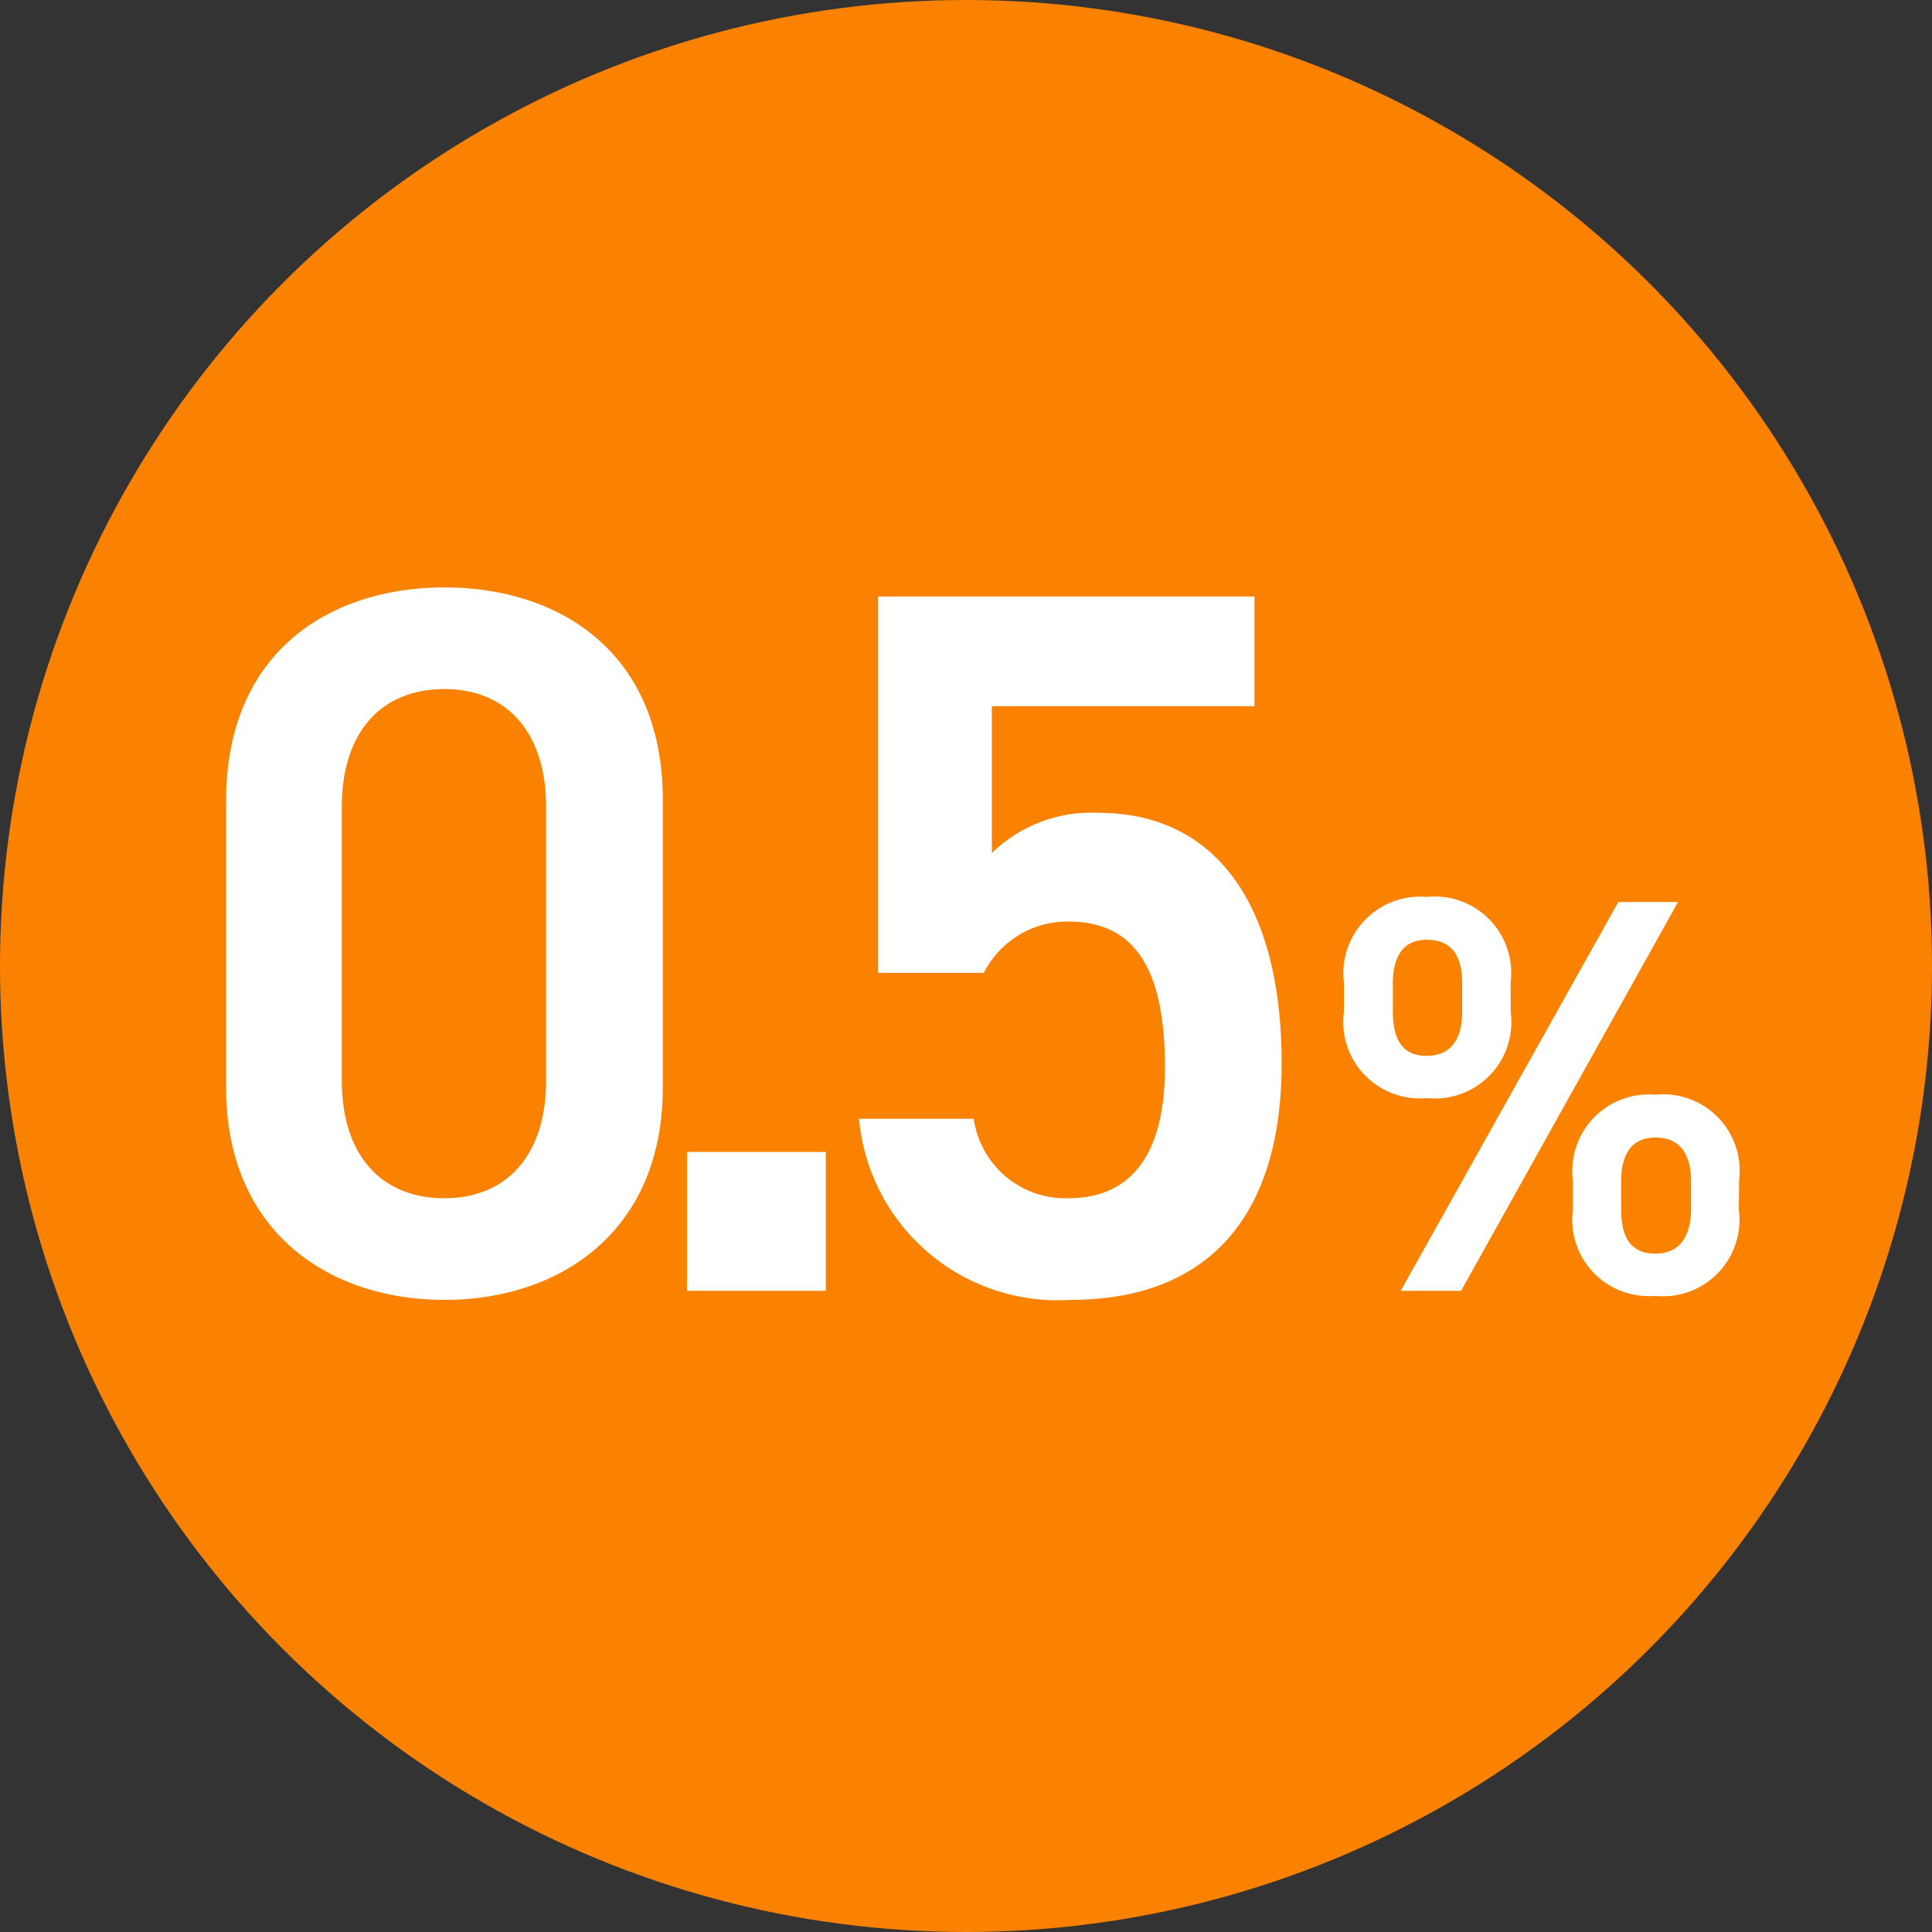 <svg xmlns="http://www.w3.org/2000/svg" width="48" height="48" viewBox="0 0 48 48"><rect x="0" y="0" width="48" height="48" fill="#333333" stroke="none"/><g transform="translate(-837 -226)"><g transform="translate(837 226)" style="isolation:isolate"><circle cx="24" cy="24" r="24" transform="translate(0 0)" fill="#fa8200"/><path d="M-7.533-5.05V-12.2c0-3.65-2.55-5.275-5.425-5.275s-5.425,1.625-5.425,5.3V-5.05c0,3.575,2.55,5.275,5.425,5.275S-7.533-1.475-7.533-5.05Zm-2.9-6.975v6.8c0,1.85-.975,2.925-2.525,2.925-1.575,0-2.55-1.075-2.55-2.925v-6.8c0-1.85.975-2.925,2.55-2.925C-11.408-14.95-10.433-13.875-10.433-12.025Zm6.95,8.575h-3.45V0h3.45ZM2.542-9.175c1.7,0,2.4,1.25,2.4,3.625,0,2.275-.925,3.25-2.4,3.25A2.3,2.3,0,0,1,.192-4.275h-2.85a4.955,4.955,0,0,0,5.25,4.5c3.45,0,5.25-2.1,5.25-5.875,0-4-1.675-6.225-4.55-6.225a3.531,3.531,0,0,0-2.65,1v-3.65H7.167V-17.25h-9.35V-7.9H.442A2.332,2.332,0,0,1,2.542-9.175ZM16.207-9.66,10.8,0h1.5l5.39-9.66Zm3,6.916a1.9,1.9,0,0,0-2.086-2.128,1.9,1.9,0,0,0-2.044,2.128v.728A1.9,1.9,0,0,0,17.117.126,1.9,1.9,0,0,0,19.2-2.016ZM17.131-.924c-.63,0-.854-.42-.854-1.106v-.686c0-.728.294-1.092.854-1.092s.882.35.882,1.092v.686C18.013-1.358,17.733-.924,17.131-.924Zm-3.6-6.734a1.9,1.9,0,0,0-2.086-2.128A1.906,1.906,0,0,0,9.389-7.658v.728a1.9,1.9,0,0,0,2.058,2.142A1.9,1.9,0,0,0,13.533-6.93Zm-2.086,1.82c-.616,0-.84-.42-.84-1.106V-7.63c0-.728.294-1.092.84-1.092.588,0,.882.35.882,1.092v.686C12.329-6.272,12.063-5.838,11.447-5.838Z" transform="translate(24 32.07)" fill="#fff"/></g></g></svg>